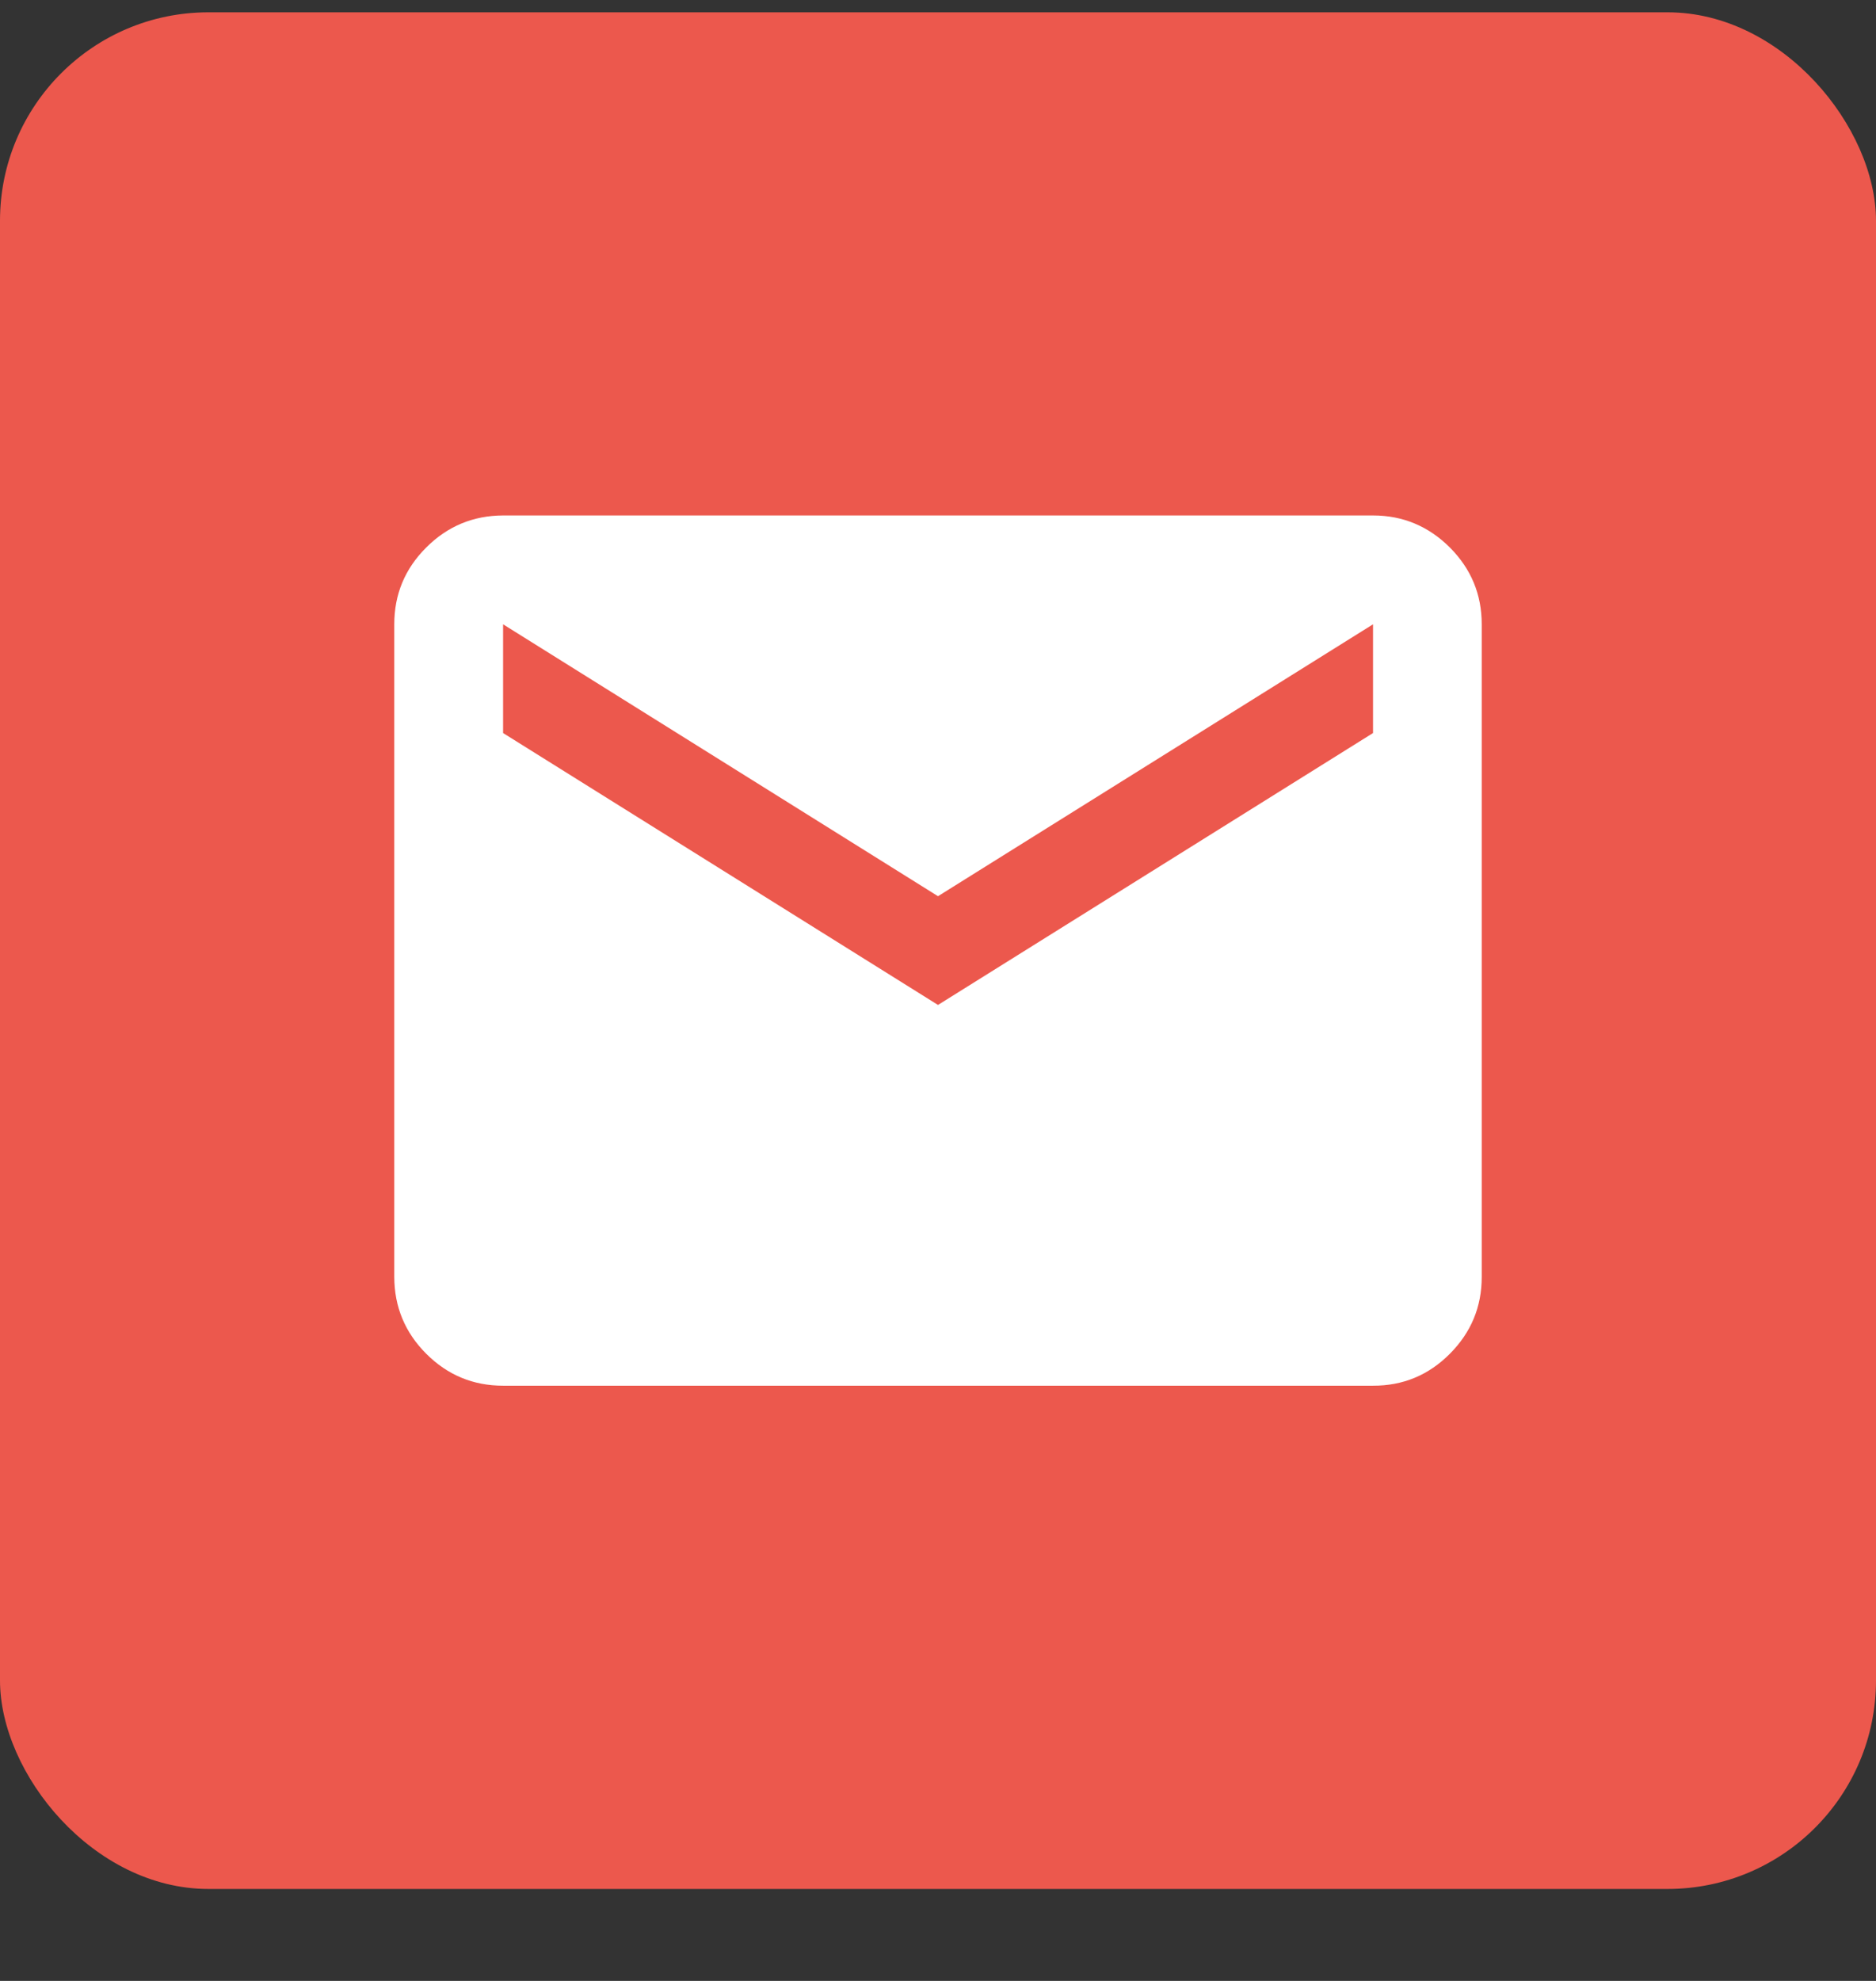 <?xml version="1.0" encoding="UTF-8"?> <svg xmlns="http://www.w3.org/2000/svg" width="18" height="19" viewBox="0 0 18 19" fill="none"><rect x="0" y="0" width="18" height="19" fill="#333333" stroke="none"/><rect y="0.118" width="18" height="18" rx="2" fill="#EC584D"></rect><path d="M4.827 13.291C4.54 13.291 4.294 13.189 4.09 12.985C3.886 12.781 3.784 12.535 3.783 12.248V5.988C3.783 5.701 3.885 5.455 4.09 5.251C4.294 5.047 4.54 4.945 4.827 4.944H13.174C13.46 4.944 13.706 5.047 13.911 5.251C14.115 5.456 14.217 5.701 14.217 5.988V12.248C14.217 12.535 14.115 12.78 13.911 12.985C13.707 13.19 13.461 13.292 13.174 13.291H4.827ZM9 9.639L13.174 7.031V5.988L9 8.596L4.827 5.988V7.031L9 9.639Z" fill="white"></path></svg> 
